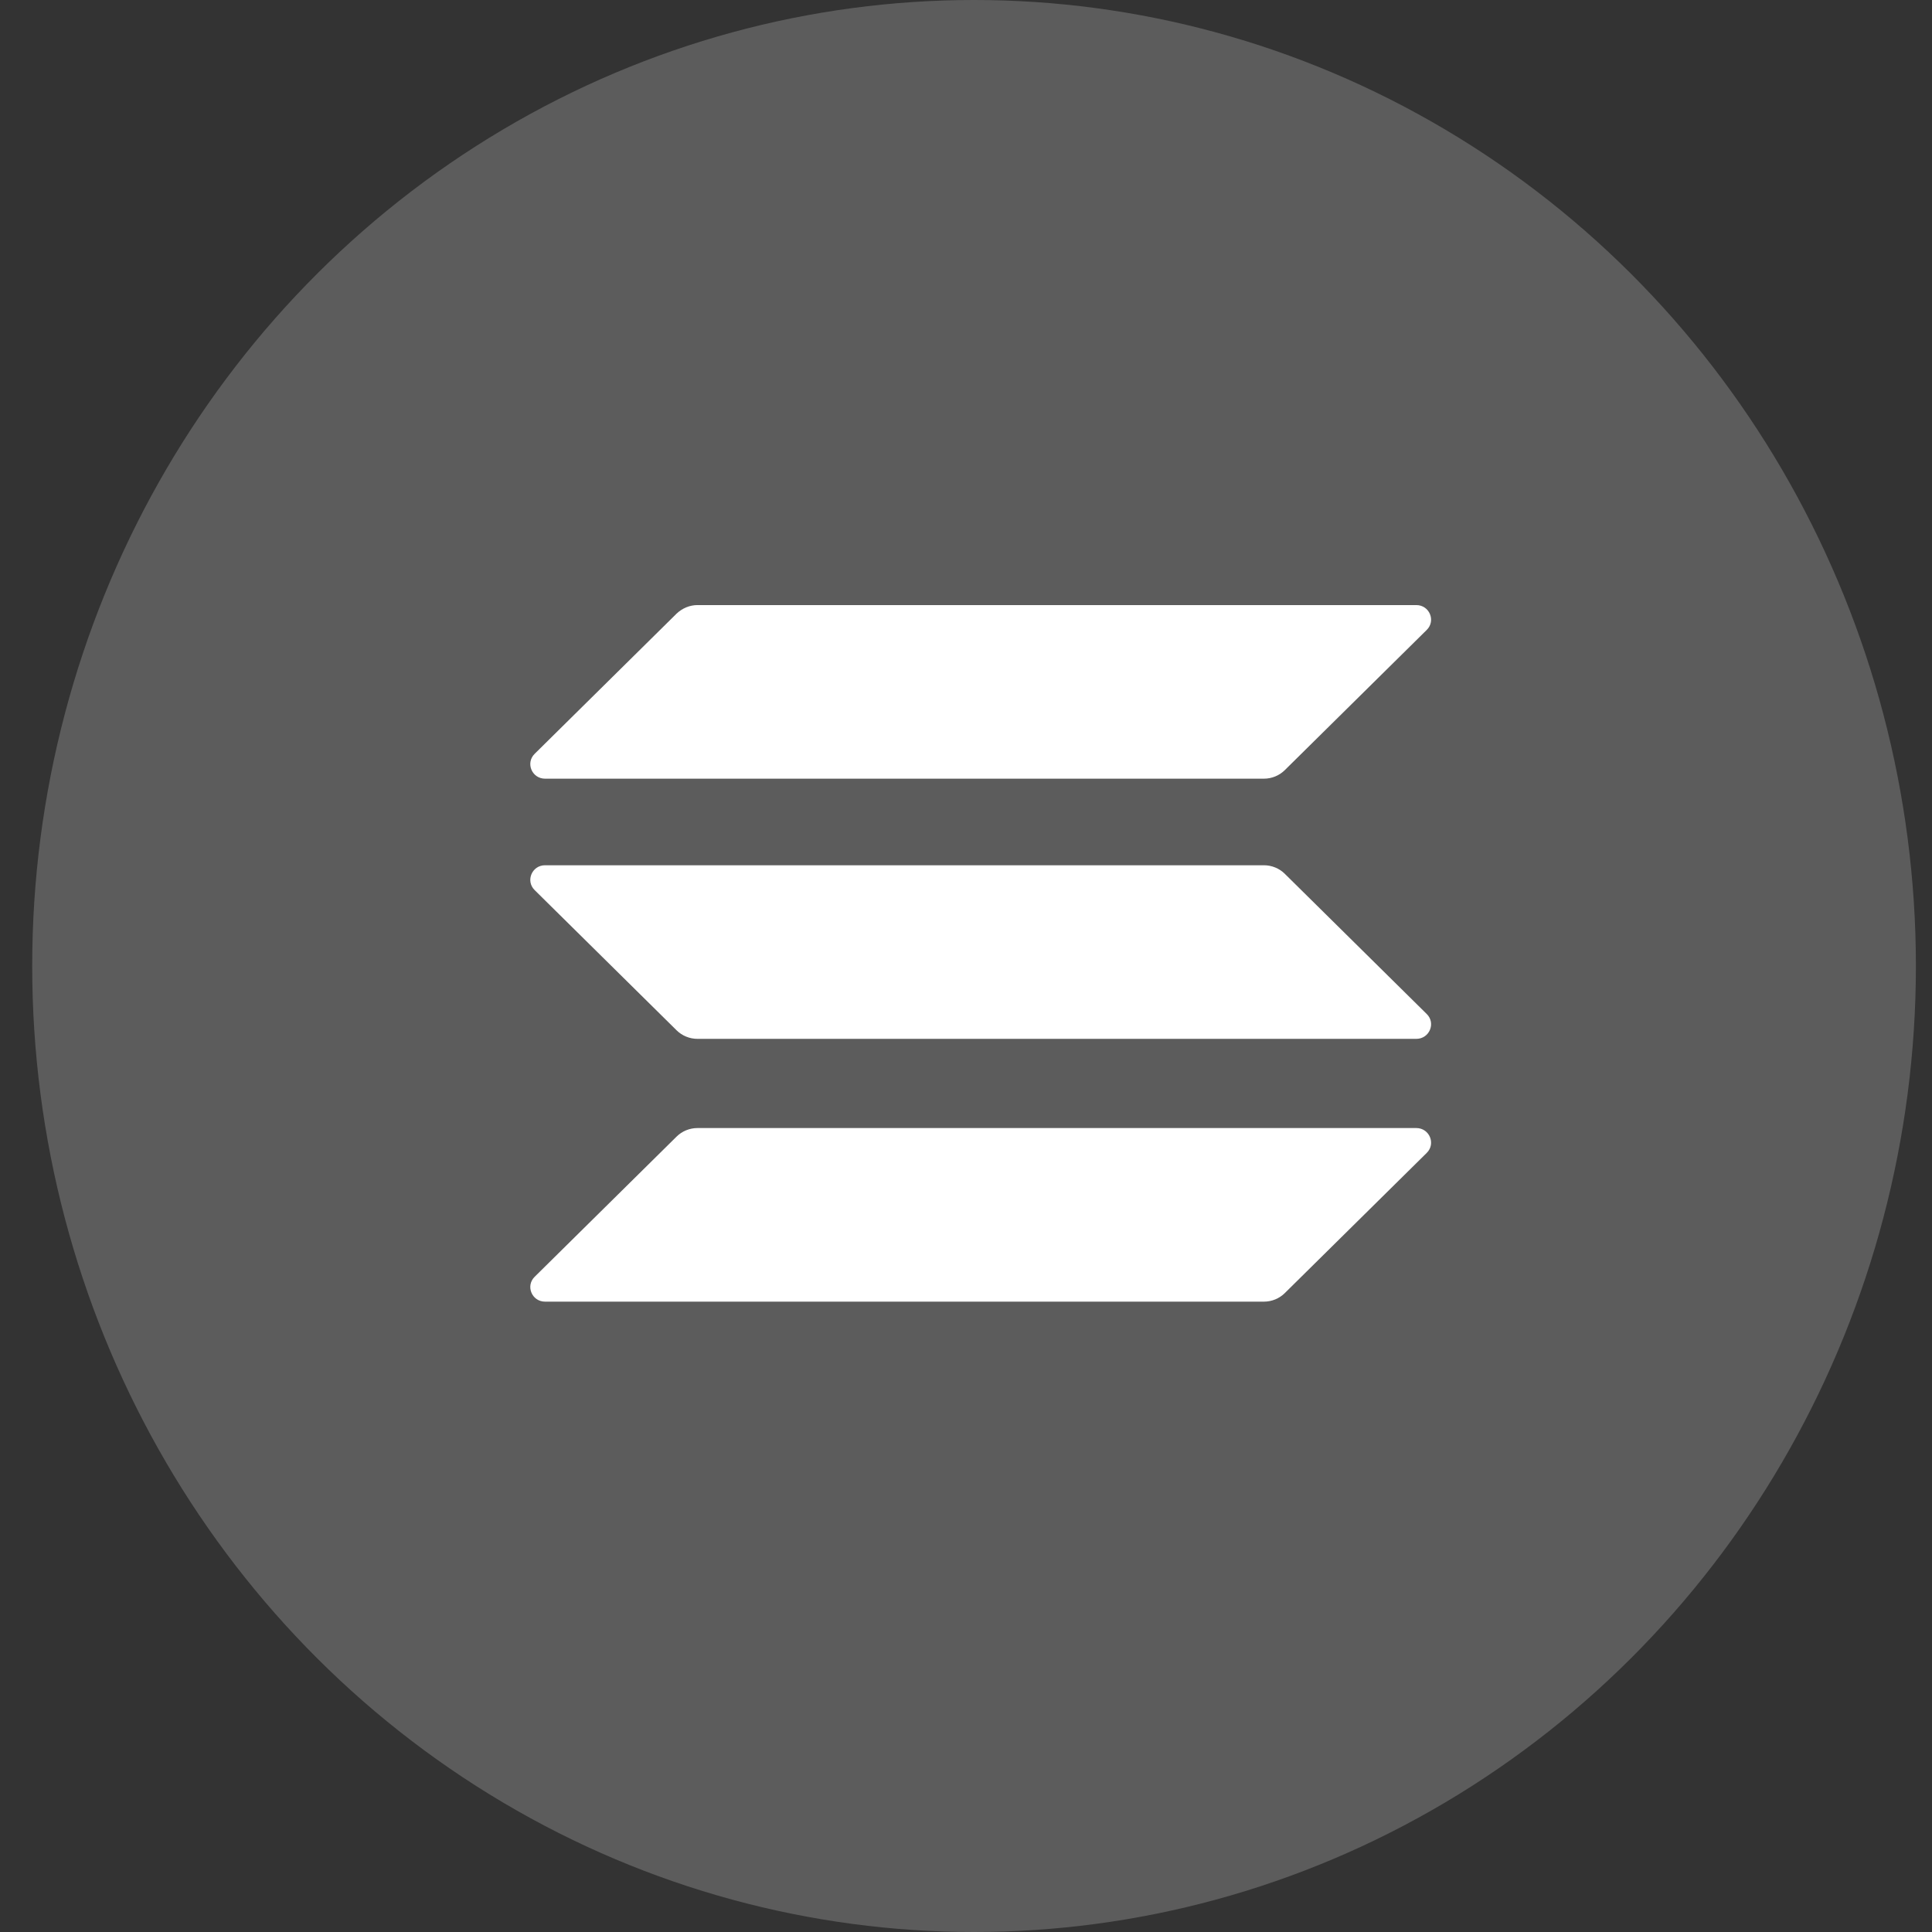 <svg width="48" height="48" viewBox="0 0 48 48" fill="none" xmlns="http://www.w3.org/2000/svg">
<rect x="0" y="0" width="48" height="48" fill="#333333" stroke="none"/>
<g opacity="0.2">
<ellipse cx="24.2" cy="24" rx="23.4" ry="24" fill="white" style="mix-blend-mode:luminosity"/>
</g>
<path d="M16.811 28.237C16.946 28.104 17.132 28.026 17.329 28.026H35.188C35.514 28.026 35.678 28.415 35.447 28.643L31.919 32.128C31.784 32.261 31.598 32.339 31.401 32.339H13.542C13.216 32.339 13.052 31.95 13.283 31.722L16.811 28.237Z" fill="white"/>
<path d="M16.811 15.244C16.952 15.111 17.137 15.033 17.329 15.033H35.188C35.514 15.033 35.678 15.422 35.447 15.65L31.919 19.135C31.784 19.268 31.598 19.346 31.401 19.346H13.542C13.216 19.346 13.052 18.957 13.283 18.729L16.811 15.244Z" fill="white"/>
<path d="M31.919 21.708C31.784 21.575 31.598 21.497 31.401 21.497H13.542C13.216 21.497 13.052 21.886 13.283 22.114L16.811 25.599C16.946 25.732 17.132 25.81 17.329 25.81H35.188C35.514 25.81 35.678 25.421 35.447 25.193L31.919 21.708Z" fill="white"/>
</svg>
